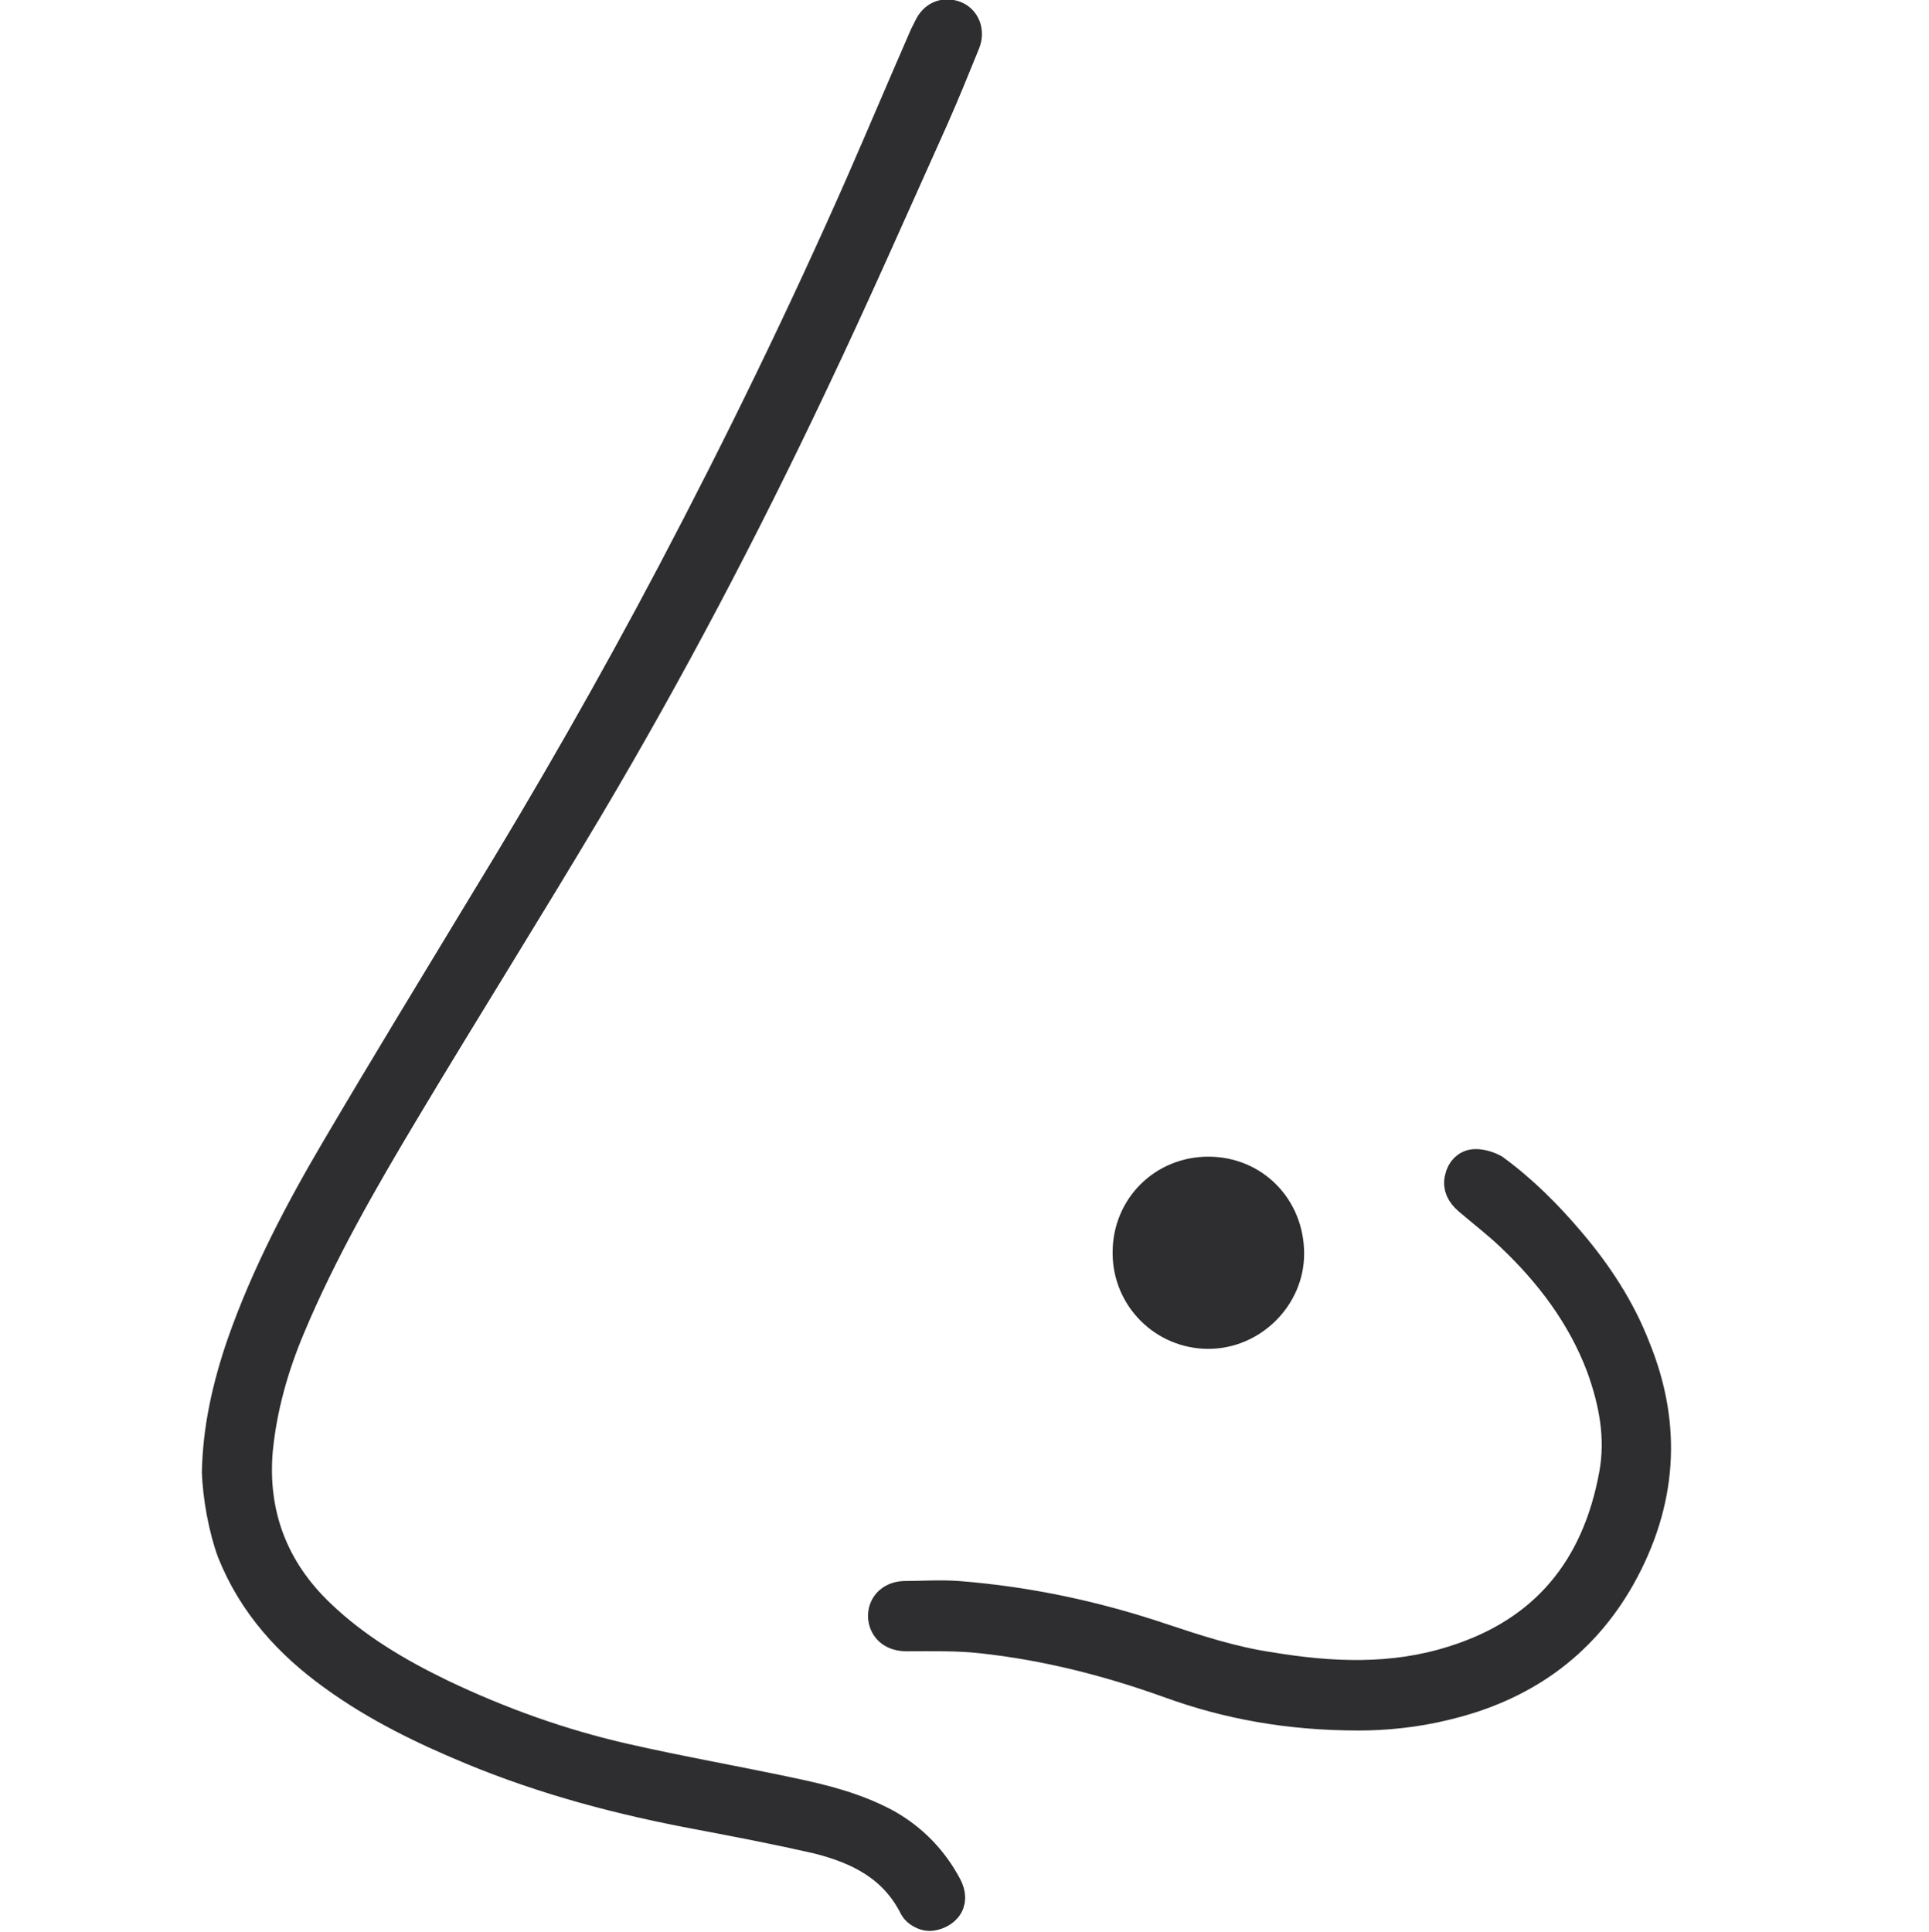 <svg id="a" xmlns="http://www.w3.org/2000/svg" viewBox="0 0 28 28.04"><defs><style>.b{fill:#2e2e30;stroke:#2e2e30;stroke-miterlimit:10;stroke-width:.5px}</style></defs><path style="fill:none" d="M0 .03h28v28H0z"/><path class="b" d="M3.18 21.39c.01-.64.15-1.26.36-1.87.35-1 .84-1.93 1.37-2.83.7-1.19 1.42-2.37 2.14-3.56.96-1.57 1.87-3.16 2.73-4.79.98-1.86 1.9-3.75 2.75-5.68.31-.71.61-1.42.92-2.13l.06-.12c.07-.15.2-.2.34-.15.13.05.19.2.13.35-.15.37-.3.74-.46 1.1-.58 1.29-1.15 2.59-1.76 3.87-.99 2.09-2.06 4.13-3.24 6.12-.88 1.48-1.79 2.93-2.67 4.4-.61 1.02-1.21 2.06-1.67 3.16-.24.57-.41 1.17-.47 1.79-.08.94.23 1.75.91 2.4.52.5 1.13.86 1.77 1.17.86.41 1.75.73 2.68.94.79.18 1.59.32 2.39.49.48.1.96.22 1.4.46.37.21.66.51.86.89.05.1.06.2-.01.28-.05.06-.15.1-.22.1-.06 0-.16-.05-.19-.11-.3-.6-.83-.86-1.43-1.01-.57-.13-1.14-.24-1.72-.35-1.13-.21-2.23-.5-3.29-.94-.7-.29-1.38-.62-2-1.07-.64-.46-1.16-1.03-1.46-1.78-.12-.32-.21-.8-.22-1.17Z"/><path class="b" d="M19.72 24.87c-1 0-1.89-.16-2.74-.47-.89-.32-1.8-.55-2.73-.65-.36-.04-.72-.03-1.09-.03-.17 0-.29-.08-.31-.24-.01-.15.09-.27.27-.28.26 0 .53-.02.79 0 1.01.08 1.99.29 2.94.61.51.17 1.03.34 1.57.42.9.15 1.8.19 2.68-.09 1.35-.42 2.11-1.36 2.36-2.73.1-.54 0-1.07-.19-1.59-.28-.74-.75-1.36-1.32-1.9-.2-.19-.41-.35-.62-.53-.09-.08-.14-.17-.11-.28.02-.1.09-.18.2-.18.08 0 .18.03.25.07.41.3.77.66 1.1 1.05.39.46.72.96.94 1.53.46 1.13.38 2.23-.22 3.3-.56.99-1.42 1.58-2.51 1.84-.44.11-.89.15-1.25.15Zm-3.32-6.69c0-.64.5-1.14 1.14-1.14.64 0 1.14.5 1.14 1.16 0 .61-.52 1.13-1.14 1.13-.63 0-1.14-.51-1.14-1.14Z"/></svg>